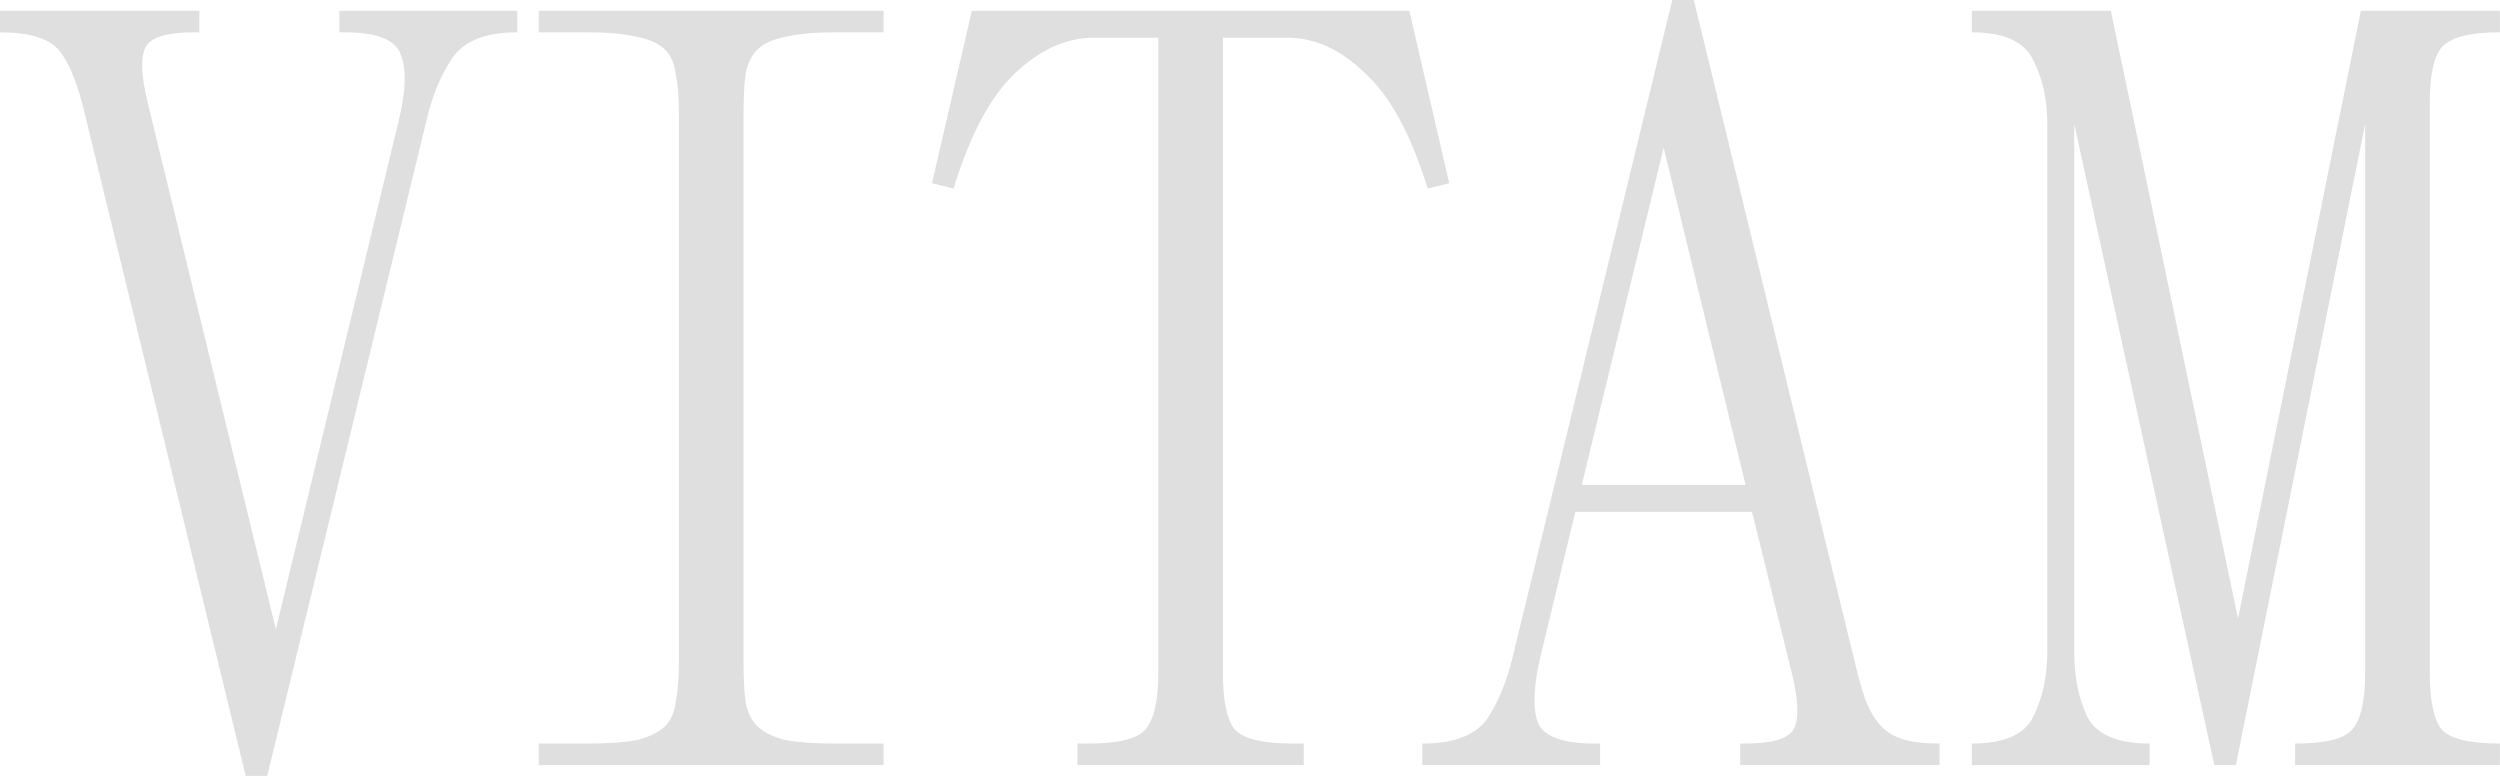 <?xml version="1.0" encoding="UTF-8"?> <svg xmlns="http://www.w3.org/2000/svg" width="174" height="54" viewBox="0 0 174 54" fill="none"><path d="M5.30854e-08 2.25V0.75H13.875V2.25H13.5C11.6 2.25 10.475 2.6 10.125 3.3C9.775 4 9.825 5.275 10.275 7.125L19.2 43.8L27.75 8.4C28.25 6.35 28.3 4.825 27.9 3.825C27.55 2.775 26.25 2.25 24 2.25H23.625V0.75H36V2.25C33.75 2.25 32.225 2.875 31.425 4.125C30.625 5.325 30.025 6.825 29.625 8.625L18.6 54H17.1L5.925 8.025C5.425 5.875 4.825 4.375 4.125 3.525C3.425 2.675 2.05 2.25 5.30854e-08 2.25ZM40.875 51.75C42.275 51.75 43.4 51.675 44.25 51.525C45.1 51.325 45.75 51.025 46.2 50.625C46.65 50.225 46.925 49.65 47.025 48.9C47.175 48.15 47.25 47.225 47.25 46.125V7.875C47.25 6.725 47.175 5.8 47.025 5.1C46.925 4.35 46.65 3.775 46.2 3.375C45.75 2.975 45.1 2.7 44.25 2.55C43.4 2.35 42.275 2.25 40.875 2.25H37.5V0.75H61.5V2.25H58.125C56.725 2.25 55.6 2.35 54.75 2.55C53.9 2.7 53.25 2.975 52.8 3.375C52.35 3.775 52.05 4.35 51.9 5.1C51.8 5.8 51.75 6.725 51.75 7.875V46.125C51.75 47.225 51.8 48.15 51.9 48.9C52.05 49.65 52.35 50.225 52.8 50.625C53.25 51.025 53.9 51.325 54.75 51.525C55.6 51.675 56.725 51.75 58.125 51.75H61.5V53.25H37.5V51.75H40.875ZM67.641 0.75H98.091L100.866 12.75L99.366 13.125C98.216 9.375 96.766 6.7 95.016 5.1C93.316 3.45 91.516 2.625 89.616 2.625H85.116V46.875C85.116 48.775 85.391 50.075 85.941 50.775C86.541 51.425 87.891 51.75 89.991 51.75H90.741V53.25H74.991V51.75H75.741C77.841 51.75 79.166 51.425 79.716 50.775C80.316 50.075 80.616 48.775 80.616 46.875V2.625H76.116C74.216 2.625 72.391 3.45 70.641 5.1C68.941 6.7 67.516 9.375 66.366 13.125L64.866 12.75L67.641 0.75ZM98.991 51.75C101.241 51.75 102.766 51.15 103.566 49.95C104.366 48.7 104.966 47.175 105.366 45.375L116.391 -2.86102e-06H117.891L129.066 45.975C129.316 47.025 129.566 47.925 129.816 48.675C130.116 49.425 130.466 50.025 130.866 50.475C131.266 50.925 131.791 51.25 132.441 51.45C133.091 51.65 133.941 51.75 134.991 51.75V53.25H121.116V51.75H121.491C123.391 51.75 124.516 51.4 124.866 50.7C125.216 50 125.166 48.725 124.716 46.875L121.941 35.625H109.641L107.241 45.6C106.741 47.65 106.666 49.2 107.016 50.25C107.416 51.25 108.741 51.75 110.991 51.75H111.366V53.25H98.991V51.75ZM121.491 33.75L115.791 10.275L110.091 33.75H121.491ZM142.491 45.375V8.625C142.491 6.925 142.166 5.45 141.516 4.2C140.916 2.9 139.491 2.25 137.241 2.25V0.75H146.916L155.766 43.05L164.316 0.75H173.991V2.25C171.891 2.25 170.541 2.6 169.941 3.3C169.391 3.95 169.116 5.225 169.116 7.125V46.875C169.116 48.775 169.391 50.075 169.941 50.775C170.541 51.425 171.891 51.75 173.991 51.75V53.25H159.741V51.75C161.841 51.75 163.166 51.425 163.716 50.775C164.316 50.075 164.616 48.775 164.616 46.875V8.625L155.616 53.25H154.116L144.366 8.625V45.375C144.366 47.075 144.666 48.575 145.266 49.875C145.916 51.125 147.366 51.75 149.616 51.75V53.25H137.241V51.75C139.491 51.75 140.916 51.125 141.516 49.875C142.166 48.575 142.491 47.075 142.491 45.375Z" fill="#DFDFDF"></path></svg> 